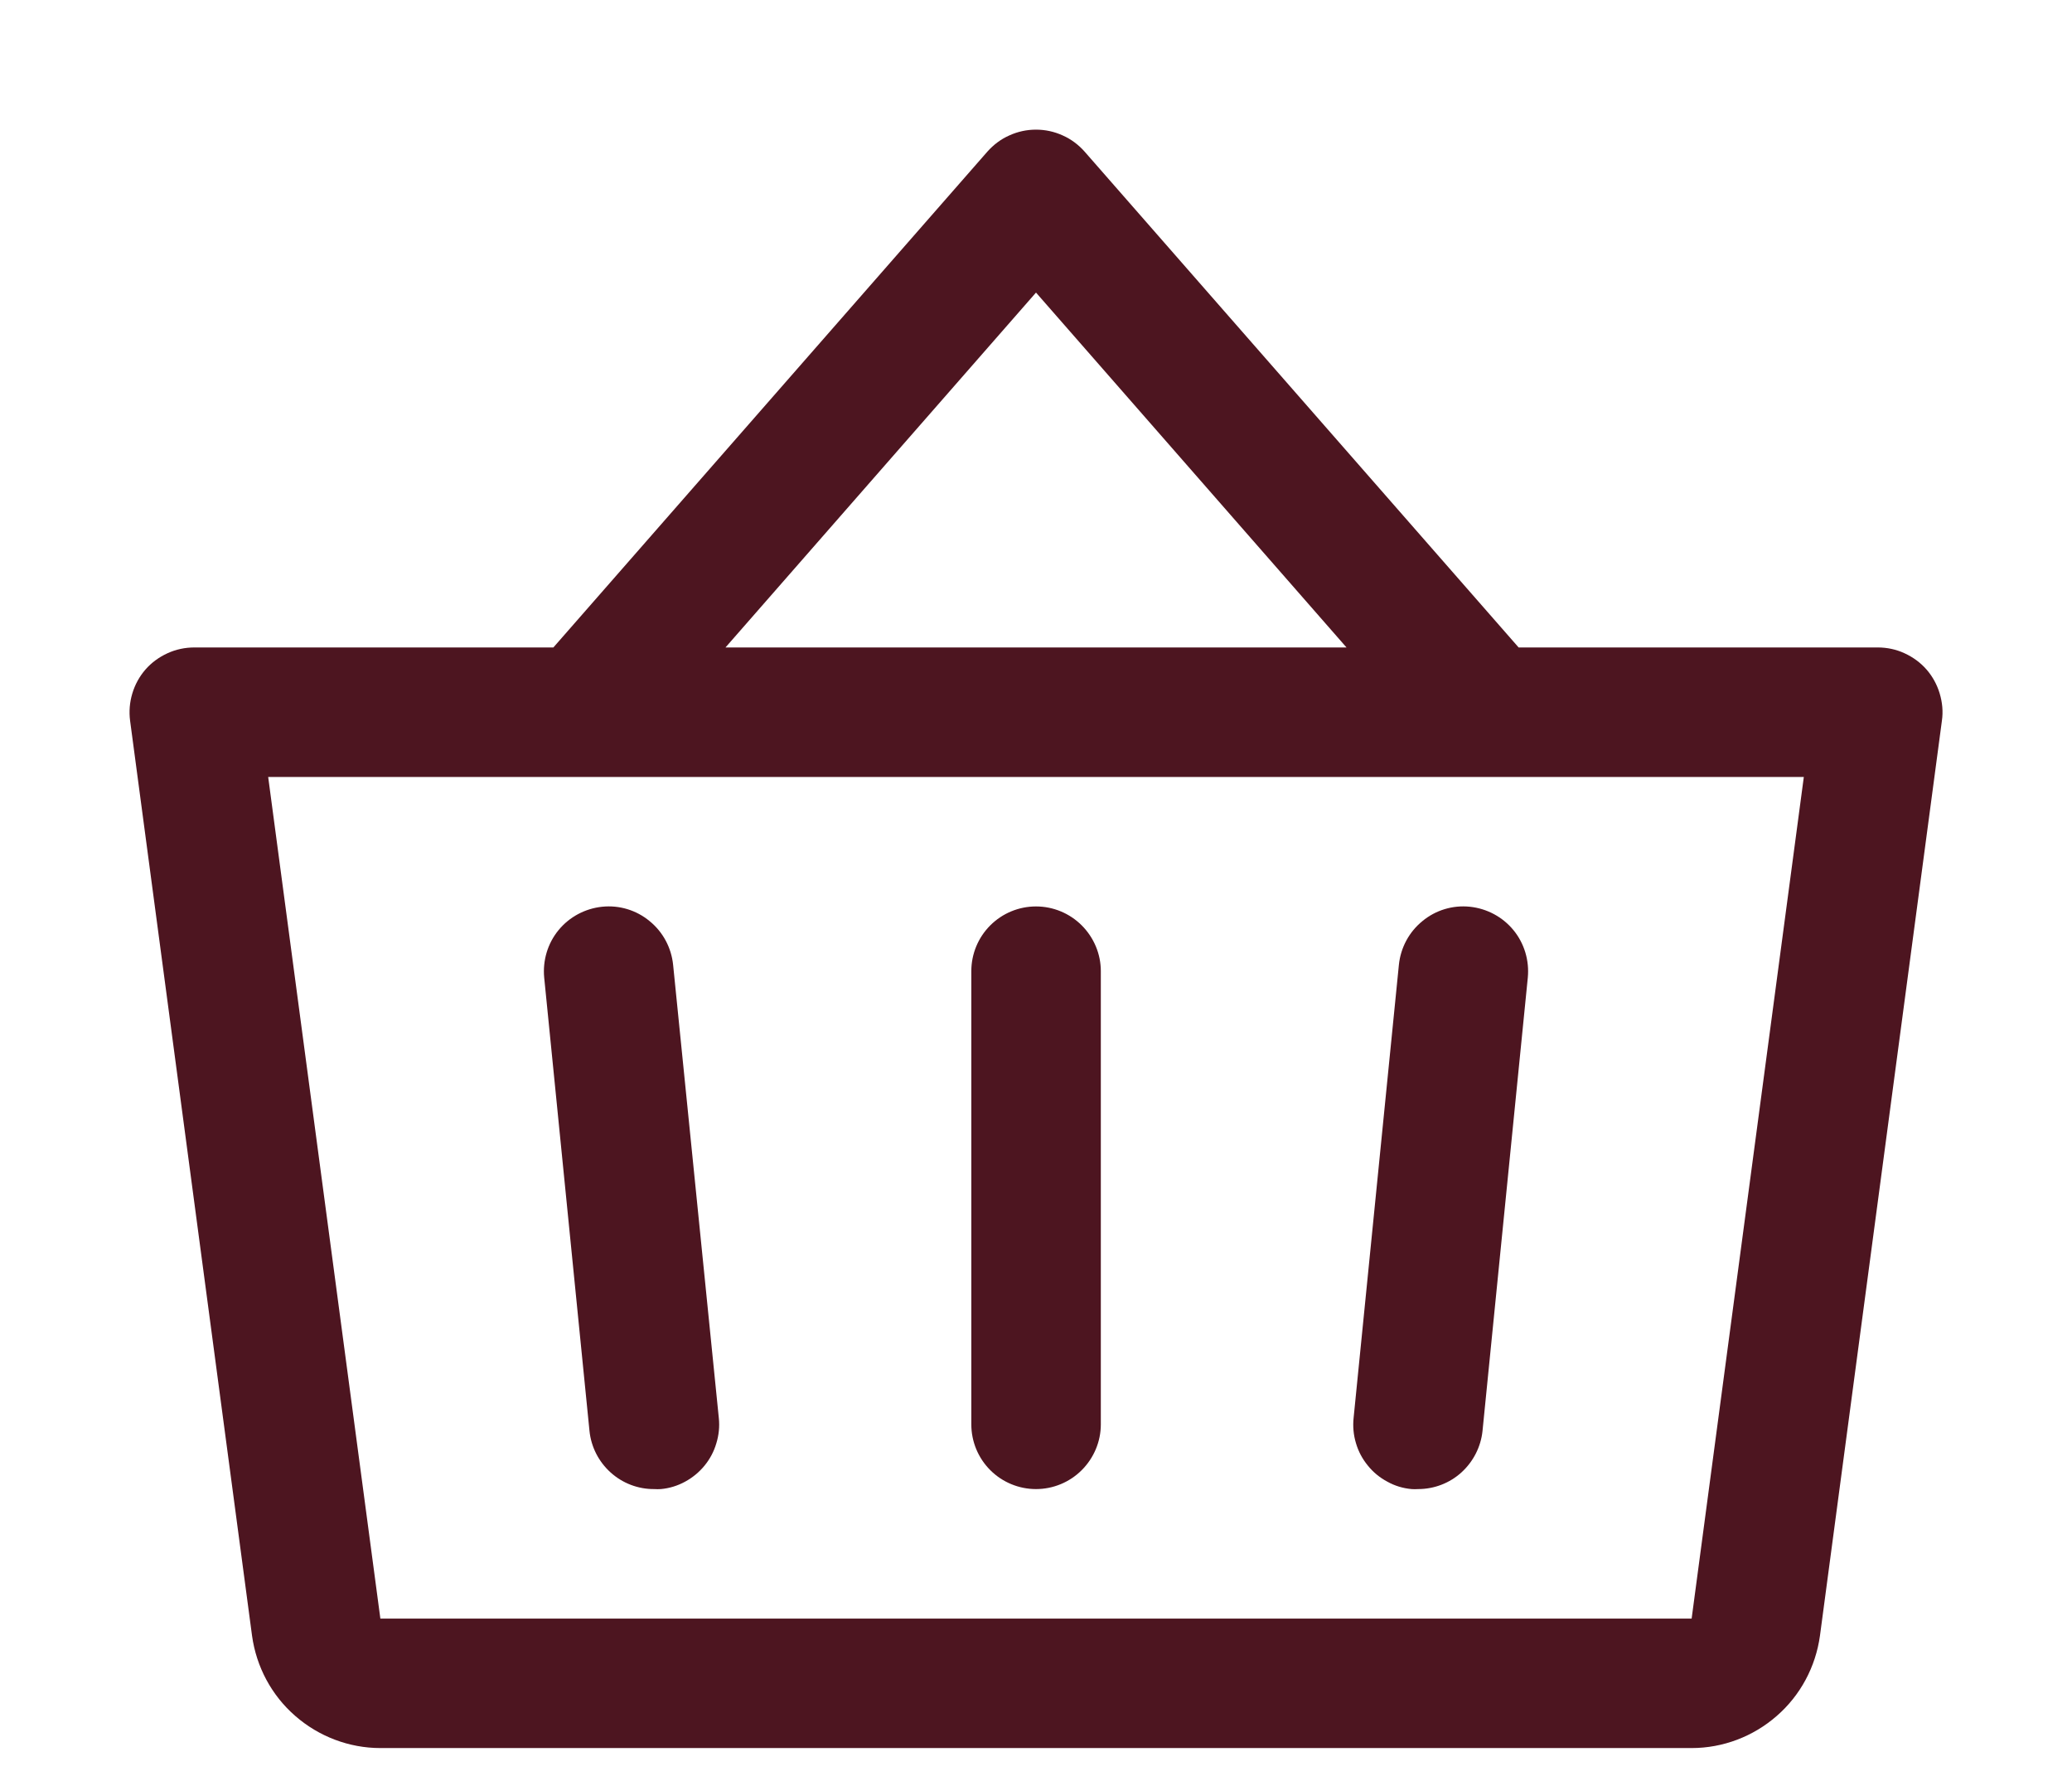 <svg width="14" height="12" viewBox="0 0 14 12" fill="none" xmlns="http://www.w3.org/2000/svg">
<path d="M7.438 6.562V9.625C7.438 9.741 7.391 9.852 7.309 9.934C7.227 10.016 7.116 10.062 7 10.062C6.884 10.062 6.773 10.016 6.691 9.934C6.609 9.852 6.563 9.741 6.563 9.625V6.562C6.563 6.446 6.609 6.335 6.691 6.253C6.773 6.171 6.884 6.125 7 6.125C7.116 6.125 7.227 6.171 7.309 6.253C7.391 6.335 7.438 6.446 7.438 6.562ZM9.452 6.519L9.146 9.581C9.14 9.638 9.145 9.696 9.162 9.752C9.178 9.807 9.205 9.858 9.242 9.903C9.278 9.948 9.323 9.985 9.374 10.012C9.424 10.04 9.48 10.057 9.538 10.062C9.552 10.063 9.567 10.063 9.582 10.062C9.69 10.062 9.795 10.022 9.875 9.949C9.955 9.876 10.006 9.776 10.017 9.669L10.323 6.606C10.334 6.491 10.3 6.375 10.226 6.285C10.153 6.196 10.047 6.139 9.931 6.127C9.816 6.115 9.7 6.15 9.611 6.224C9.521 6.297 9.464 6.403 9.452 6.519ZM4.548 6.519C4.536 6.403 4.479 6.297 4.389 6.224C4.3 6.15 4.184 6.115 4.069 6.127C3.953 6.139 3.847 6.196 3.774 6.285C3.7 6.375 3.666 6.491 3.677 6.606L3.983 9.669C3.994 9.777 4.045 9.877 4.126 9.95C4.207 10.023 4.312 10.063 4.421 10.062C4.436 10.063 4.451 10.063 4.465 10.062C4.522 10.057 4.578 10.04 4.629 10.012C4.679 9.985 4.724 9.948 4.76 9.904C4.797 9.859 4.824 9.808 4.84 9.753C4.857 9.698 4.863 9.64 4.857 9.583L4.548 6.519ZM13.121 4.87L12.297 11.053C12.268 11.263 12.165 11.456 12.005 11.595C11.846 11.734 11.642 11.812 11.43 11.812H2.57C2.359 11.812 2.154 11.734 1.995 11.595C1.835 11.456 1.732 11.263 1.703 11.053L0.879 4.87C0.871 4.808 0.876 4.746 0.894 4.686C0.912 4.626 0.942 4.571 0.983 4.524C1.024 4.477 1.075 4.44 1.132 4.414C1.189 4.388 1.25 4.375 1.313 4.375H3.739L6.672 1.024C6.713 0.978 6.763 0.94 6.82 0.915C6.877 0.889 6.938 0.876 7 0.876C7.062 0.876 7.123 0.889 7.18 0.915C7.237 0.94 7.287 0.978 7.328 1.024L10.261 4.375H12.688C12.75 4.375 12.812 4.388 12.868 4.414C12.925 4.44 12.976 4.477 13.017 4.524C13.058 4.571 13.088 4.626 13.106 4.686C13.124 4.746 13.13 4.808 13.121 4.87ZM4.902 4.375H9.098L7 1.977L4.902 4.375ZM12.188 5.25H1.812L2.57 10.937H11.43L12.188 5.25Z" fill="#4D1520"/>
</svg>
